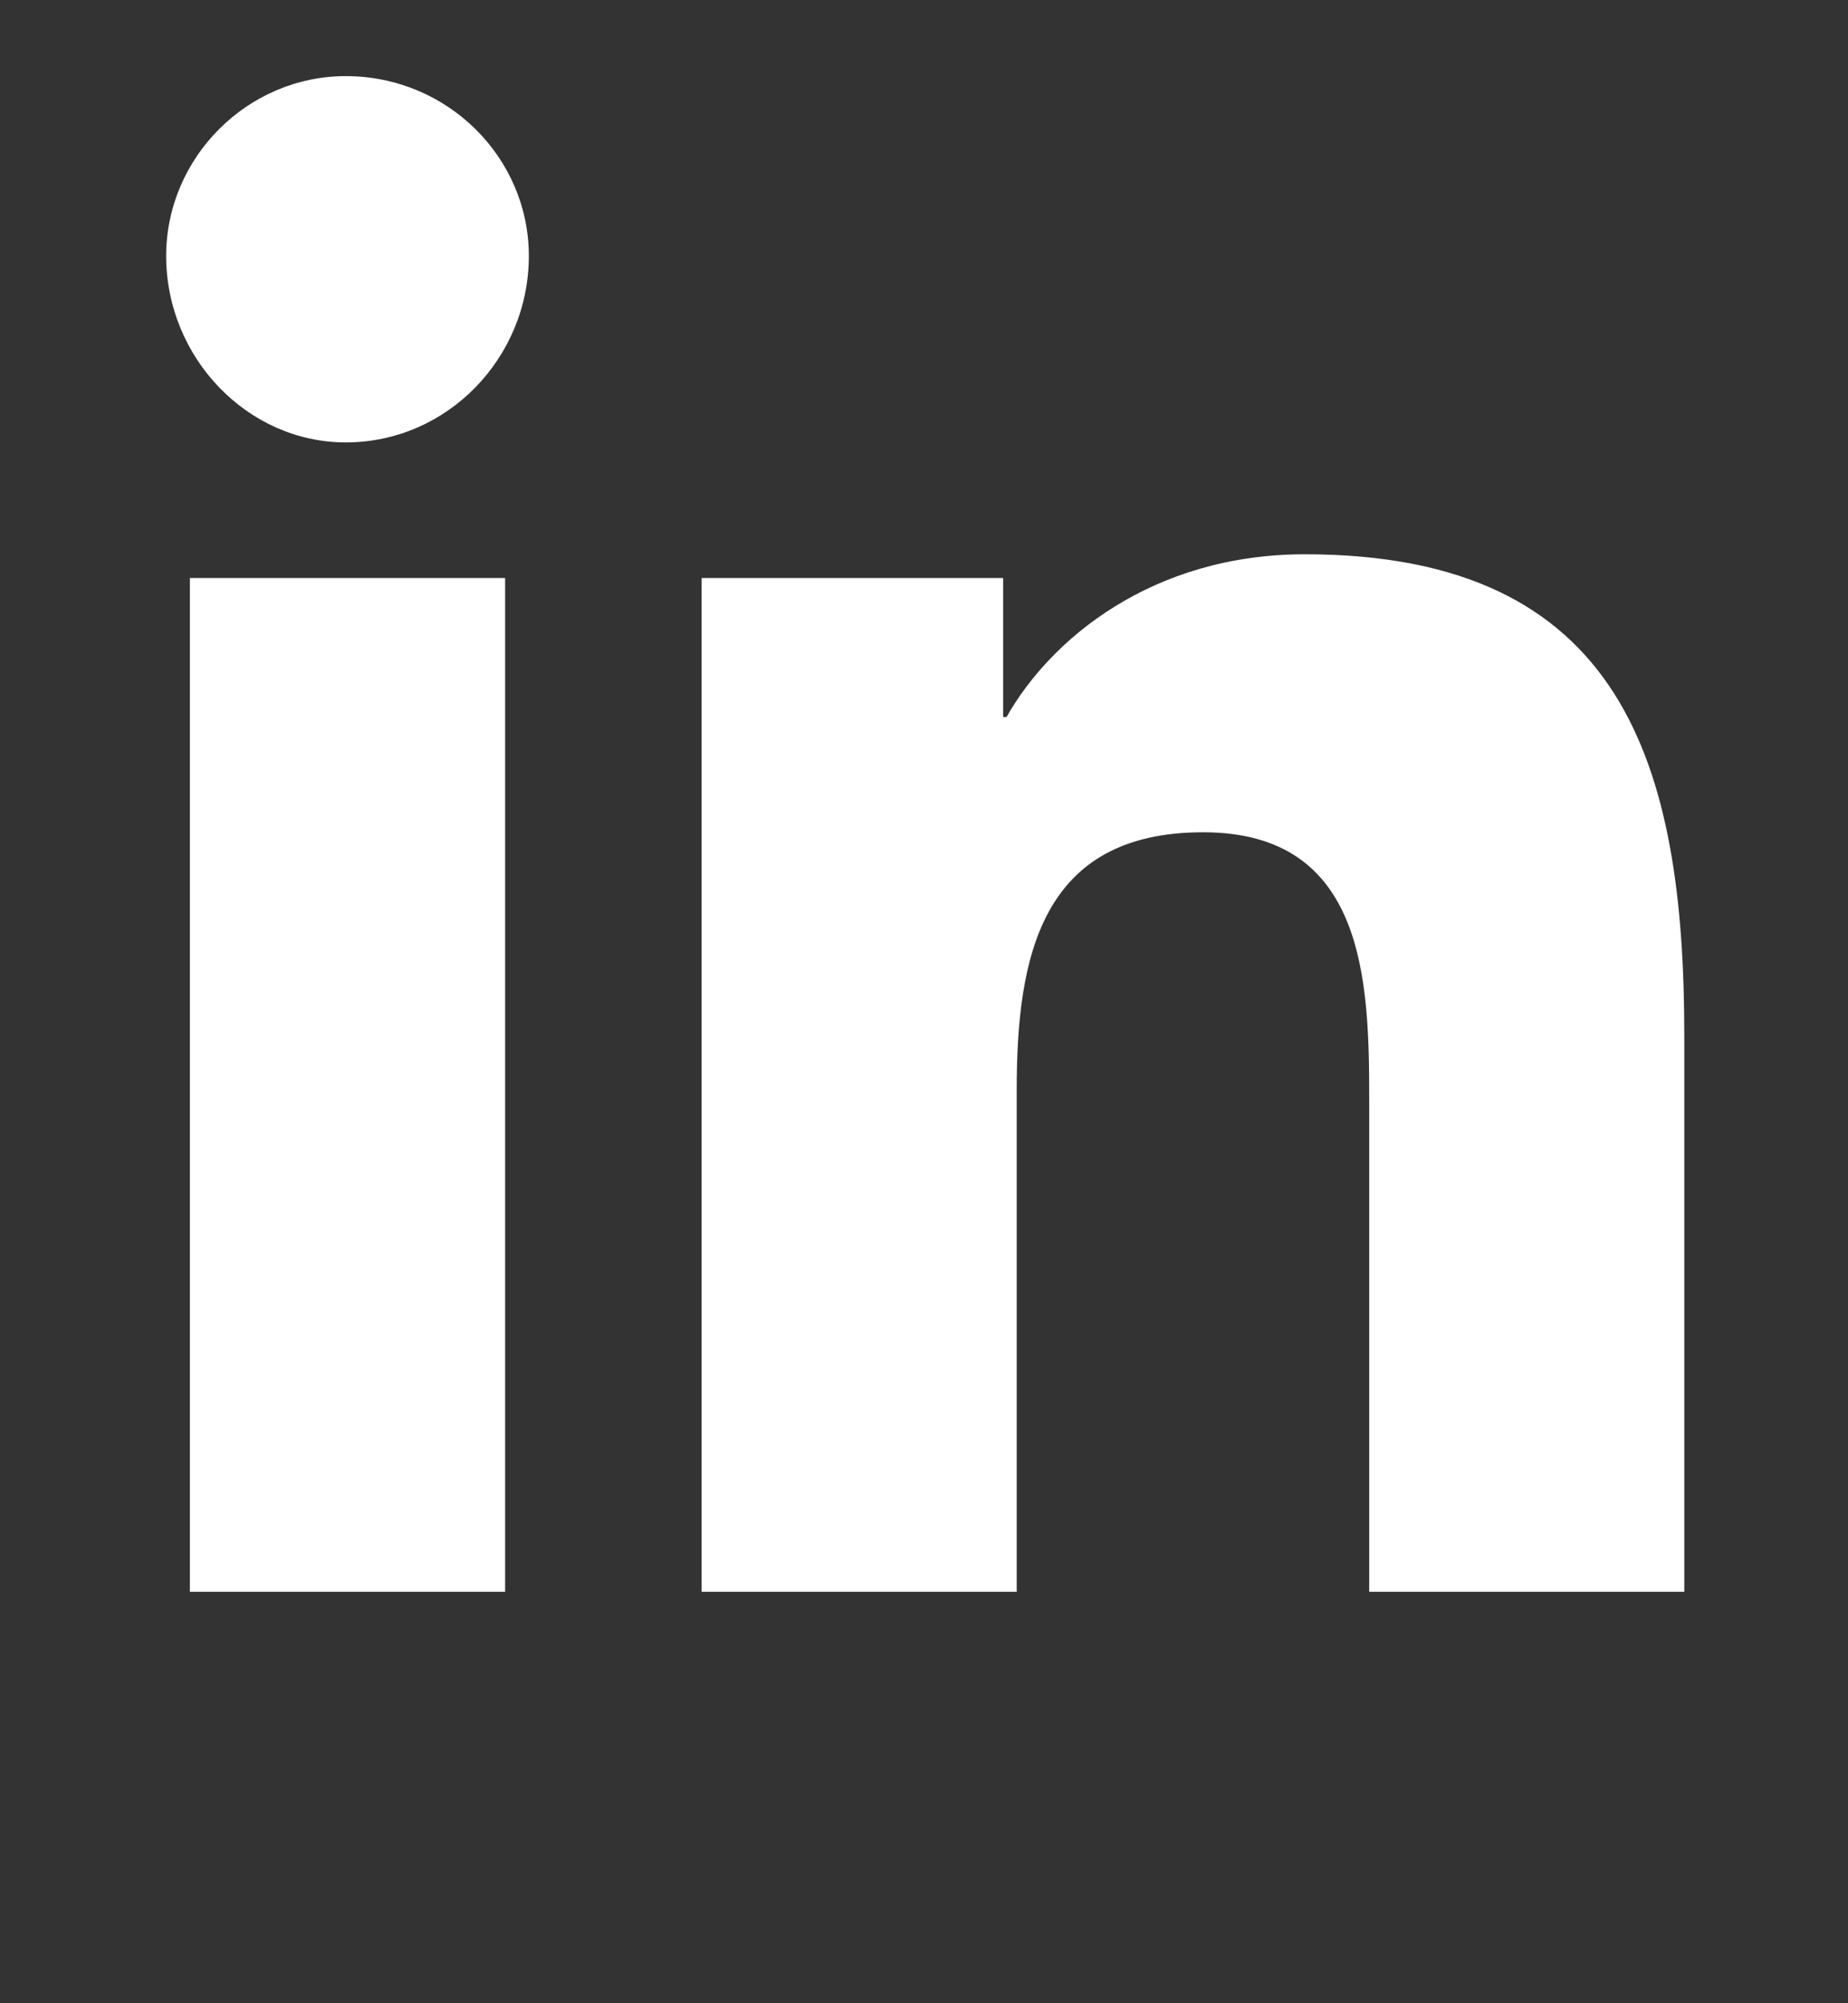 <svg width="12" height="13" viewBox="0 0 12 13" fill="none" xmlns="http://www.w3.org/2000/svg">
<rect x="0" y="0" width="12" height="13" fill="#333333" stroke="none"/>
<path d="M3.28 10.33H1.233V3.751H3.28V10.33ZM2.245 2.871C1.607 2.871 1.079 2.321 1.079 1.661C1.079 1.022 1.607 0.494 2.245 0.494C2.906 0.494 3.434 1.022 3.434 1.661C3.434 2.321 2.906 2.871 2.245 2.871ZM10.915 10.33H8.891V7.14C8.891 6.369 8.869 5.401 7.812 5.401C6.756 5.401 6.602 6.215 6.602 7.074V10.33H4.556V3.751H6.514V4.653H6.536C6.822 4.147 7.482 3.597 8.473 3.597C10.541 3.597 10.937 4.961 10.937 6.721V10.33H10.915Z" fill="white"/>
</svg>
